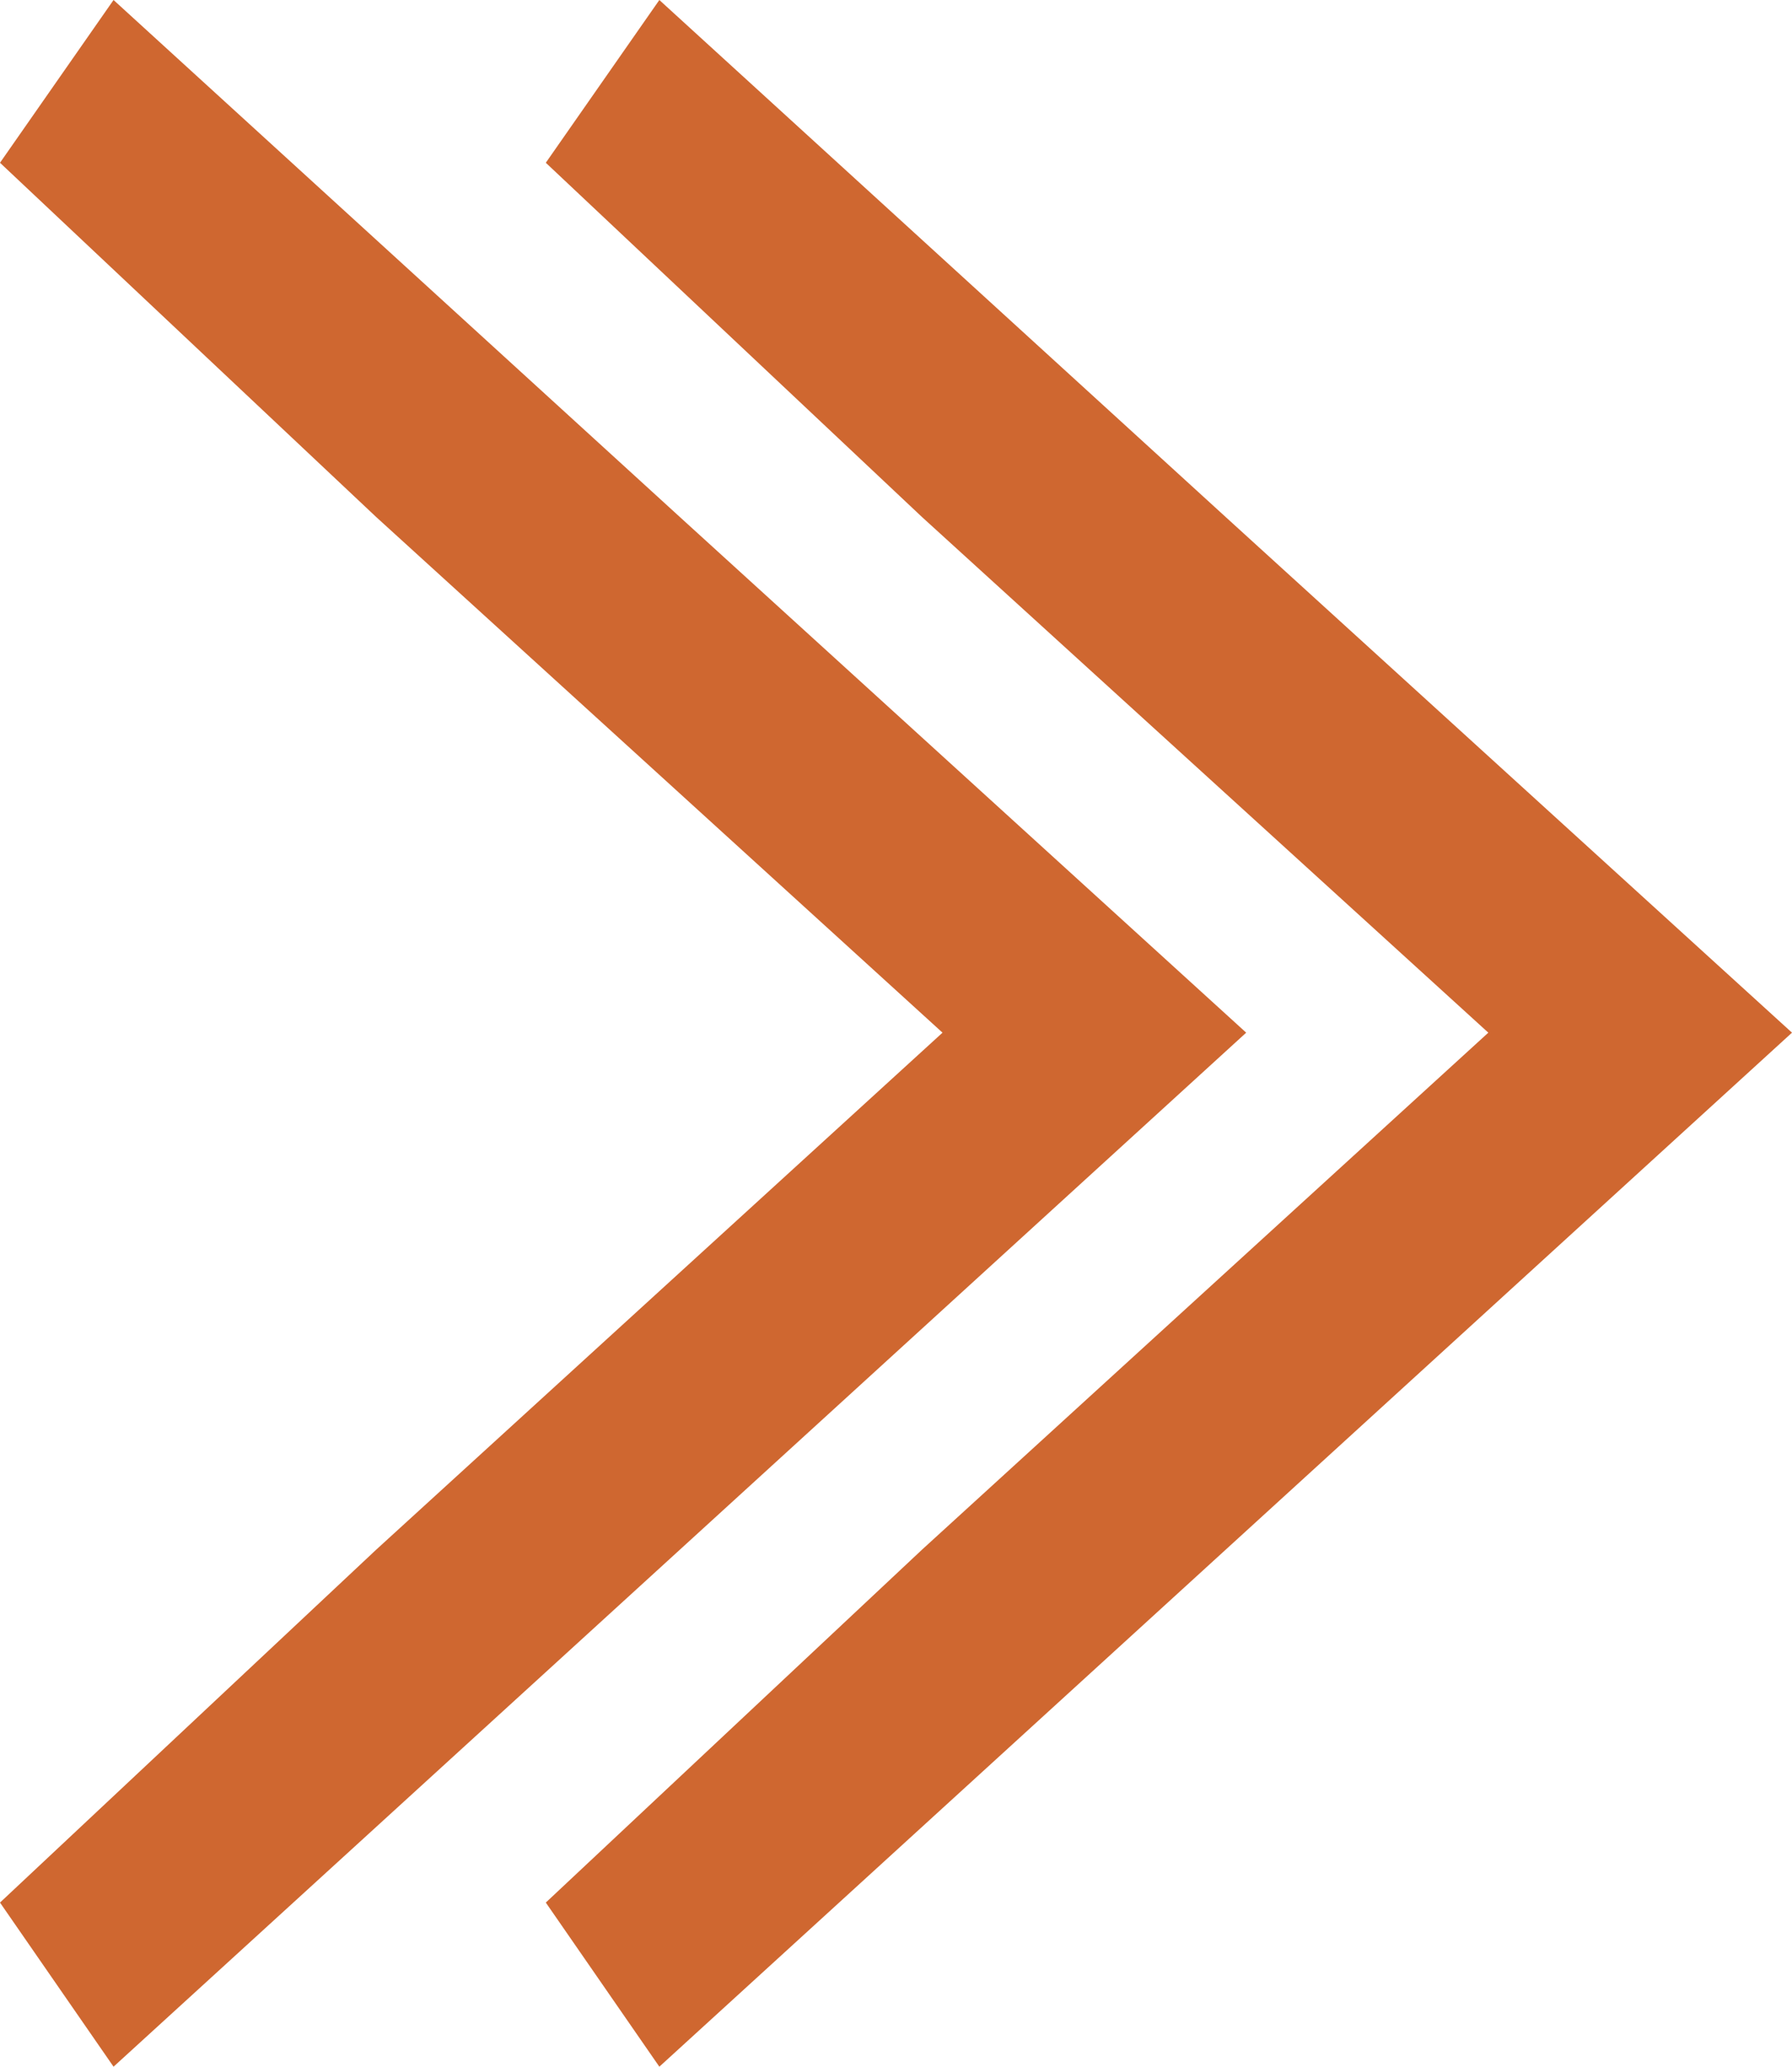 <?xml version="1.0" encoding="UTF-8"?><svg id="Layer_1" xmlns="http://www.w3.org/2000/svg" viewBox="0 0 13.1 15.11"><defs><style>.cls-1{fill:#cf6730;}</style></defs><polygon class="cls-1" points="8.96 3.78 4.82 0 3.99 1.19 6.74 3.78 10.88 7.55 6.74 11.33 3.99 13.91 4.82 15.11 8.96 11.33 13.1 7.55 8.96 3.78"/><polygon class="cls-1" points="4.97 3.78 .83 0 0 1.19 2.75 3.78 6.89 7.55 2.75 11.33 0 13.91 .83 15.11 4.97 11.33 9.11 7.55 4.97 3.78"/></svg>